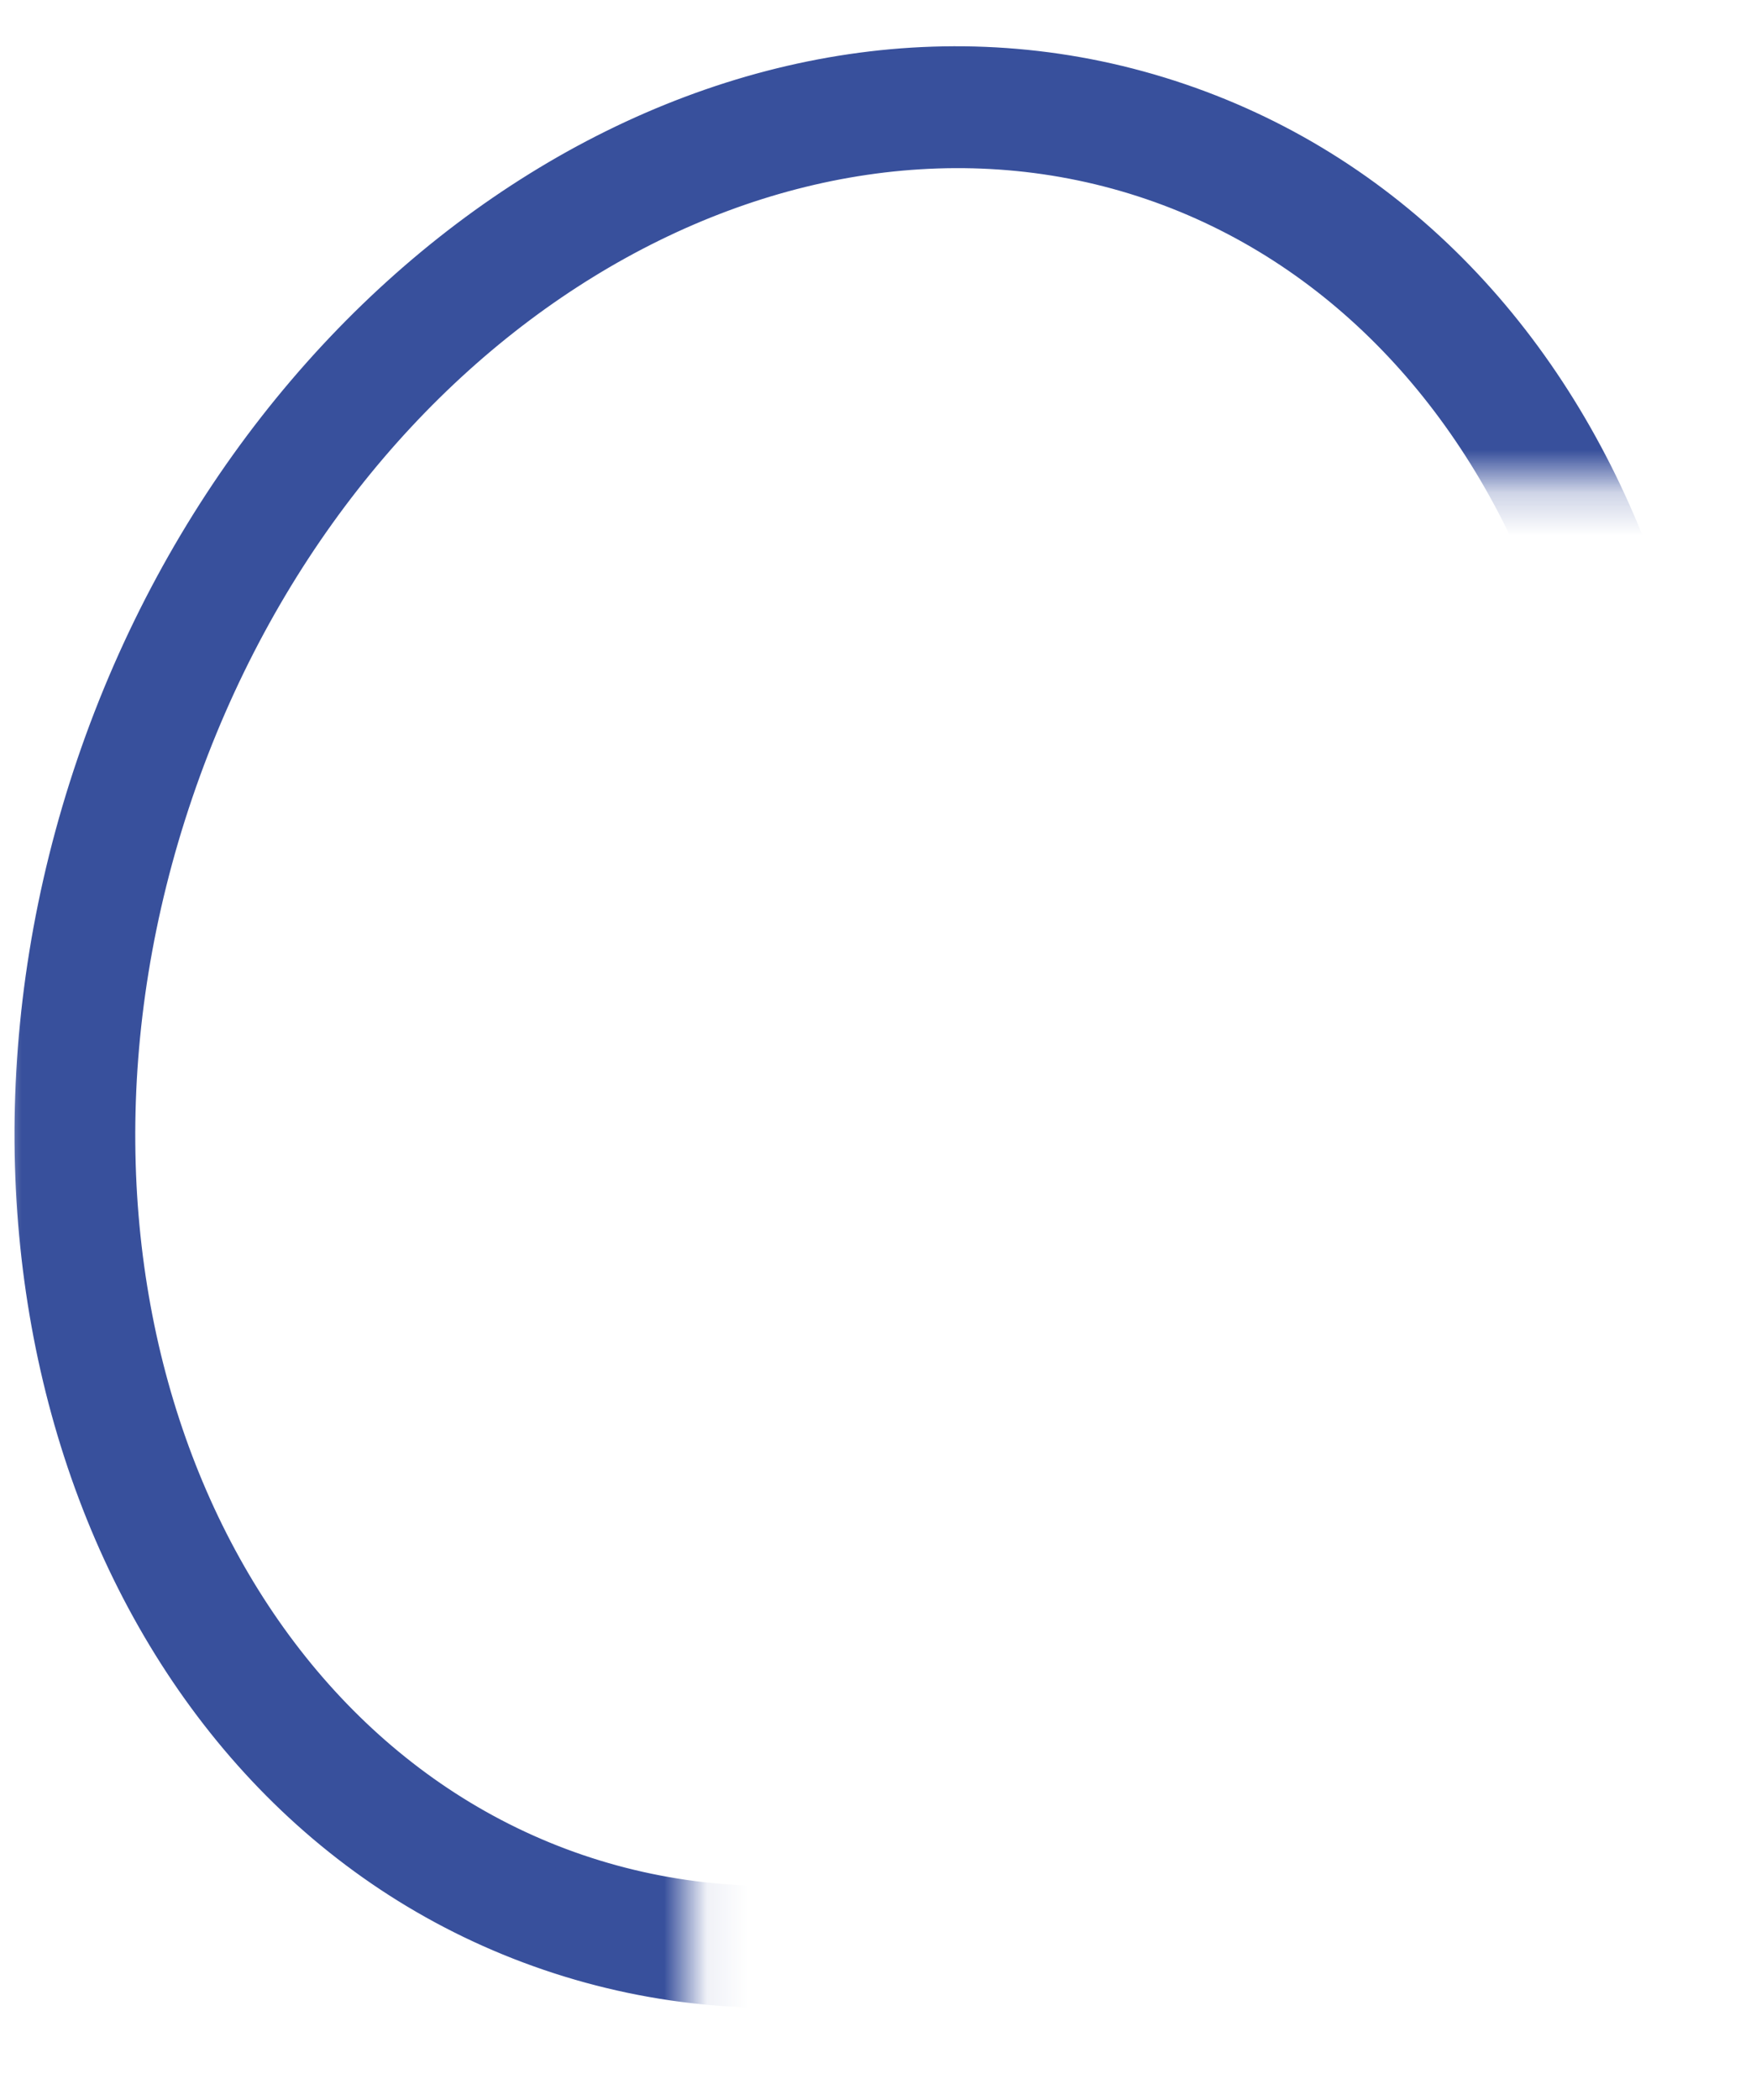<svg xmlns="http://www.w3.org/2000/svg" width="41" height="49" viewBox="0 0 41 49" fill="none"><mask id="mask0_275_8109" style="mask-type:alpha" maskUnits="userSpaceOnUse" x="0" y="0" width="41" height="49"><path d="M40.44 11.243H16.08V48.973H3.52859e-05V4.93471e-05H40.44L40.44 11.243Z" fill="#D9D9D9"></path></mask><g mask="url(#mask0_275_8109)"><path d="M4.251 18.543C7.998 7.534 18.23 1.478 26.842 4.409C35.453 7.34 39.867 18.381 36.12 29.389C32.373 40.398 22.141 46.454 13.529 43.523C4.918 40.592 0.504 29.552 4.251 18.543ZM27.593 2.202C17.384 -1.273 6.064 5.981 2.044 17.791C-1.976 29.602 2.569 42.255 12.778 45.73C22.987 49.205 34.307 41.951 38.327 30.141C42.347 18.33 37.802 5.677 27.593 2.202Z" fill="#38509C" stroke="#38509C" stroke-width="0.5"></path></g></svg>